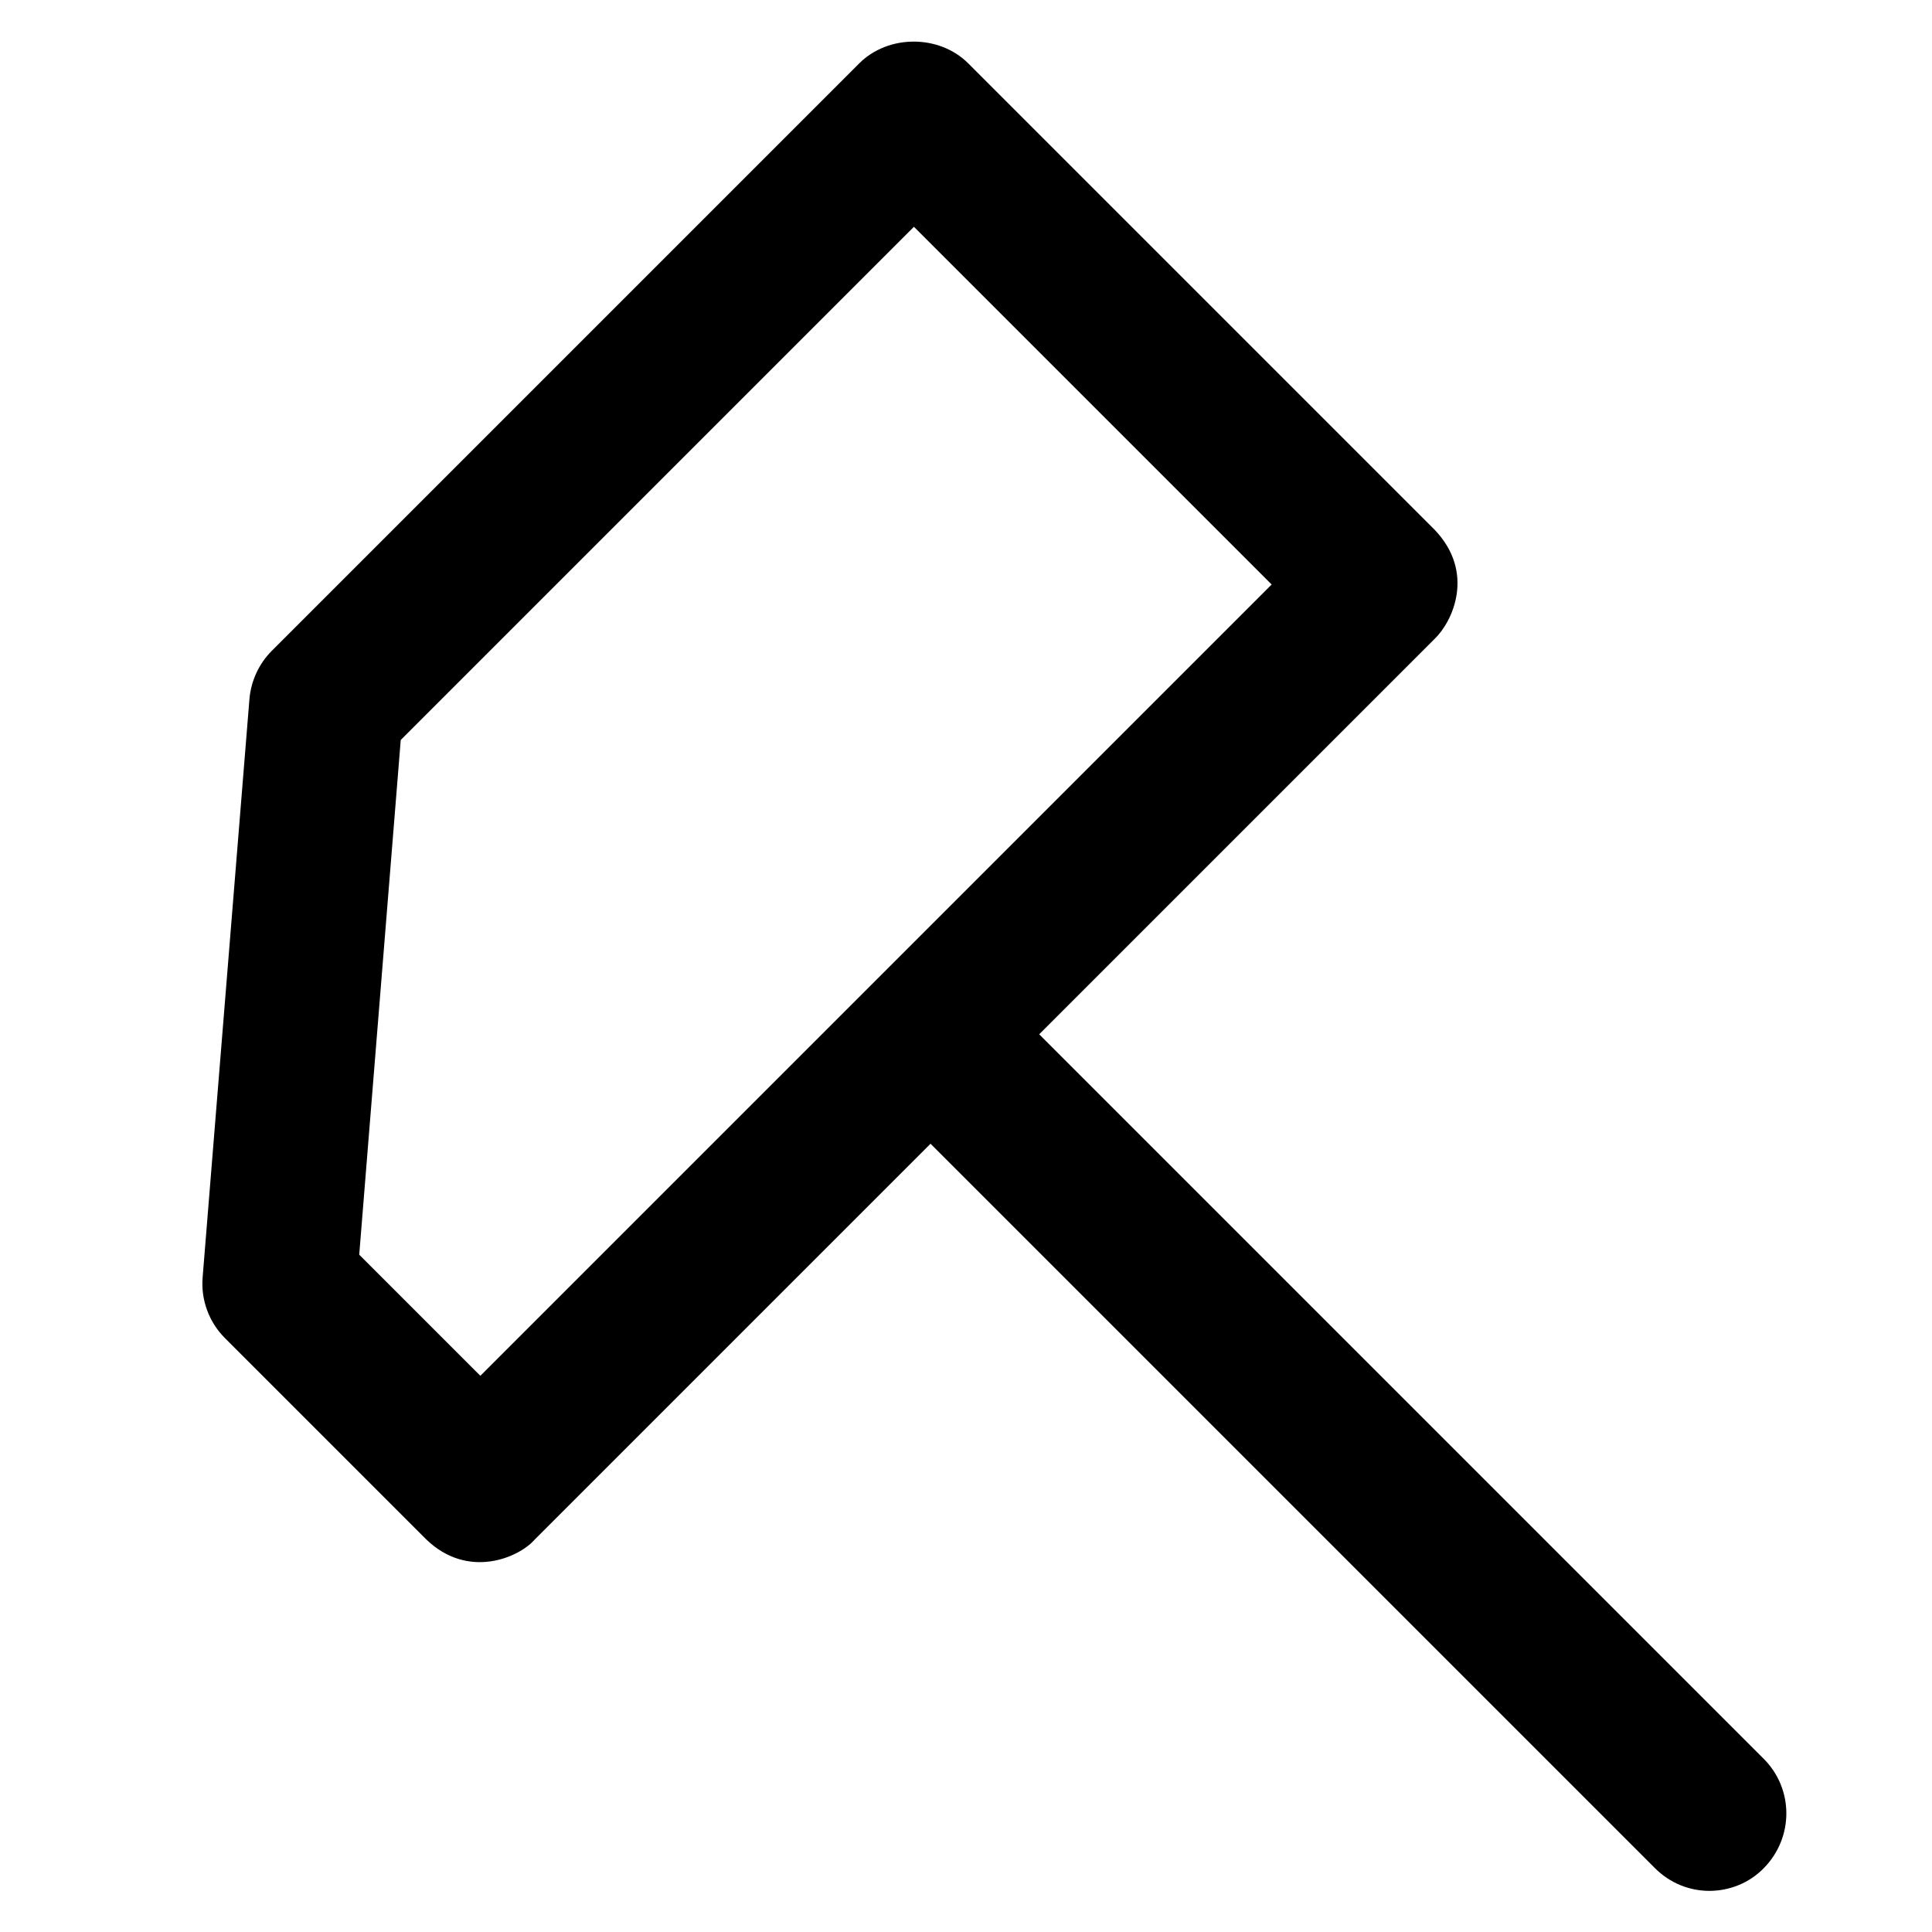 <?xml version='1.0' encoding='utf-8'?>
<!DOCTYPE svg PUBLIC '-//W3C//DTD SVG 1.1//EN' 'http://www.w3.org/Graphics/SVG/1.1/DTD/svg11.dtd'>
<!-- Uploaded to: SVG Repo, www.svgrepo.com, Generator: SVG Repo Mixer Tools -->
<svg fill="#000000" height="800px" width="800px" version="1.1" xmlns="http://www.w3.org/2000/svg" viewBox="0 0 512 512" xmlns:xlink="http://www.w3.org/1999/xlink" enable-background="new 0 0 512 512">
  <g>
    <g>
      <path d="m467.4,466.1l-192-192 104.8-104.8c4.8-4.6 10.8-17.6 0-28.9l-123.6-123.6c-7.7-7.7-21.2-7.7-28.9,3.55271e-15l-155.7,155.7c-3.4,3.4-5.5,8-5.9,12.8l-12.4,153.2c-0.5,6 1.7,11.9 5.9,16.1l53.3,53.3c11.1,10.8 24.7,4.9 28.9,0l104.8-104.8 192,192c4,4 9.2,6 14.4,6 5.2,0 10.5-2 14.4-6 8-8.1 8-21 0-29zm-340.1-101.5l-32.1-32.1 11-136.4 136-136 94.8,94.8-209.7,209.7z"/>
    </g>
  </g>
</svg>